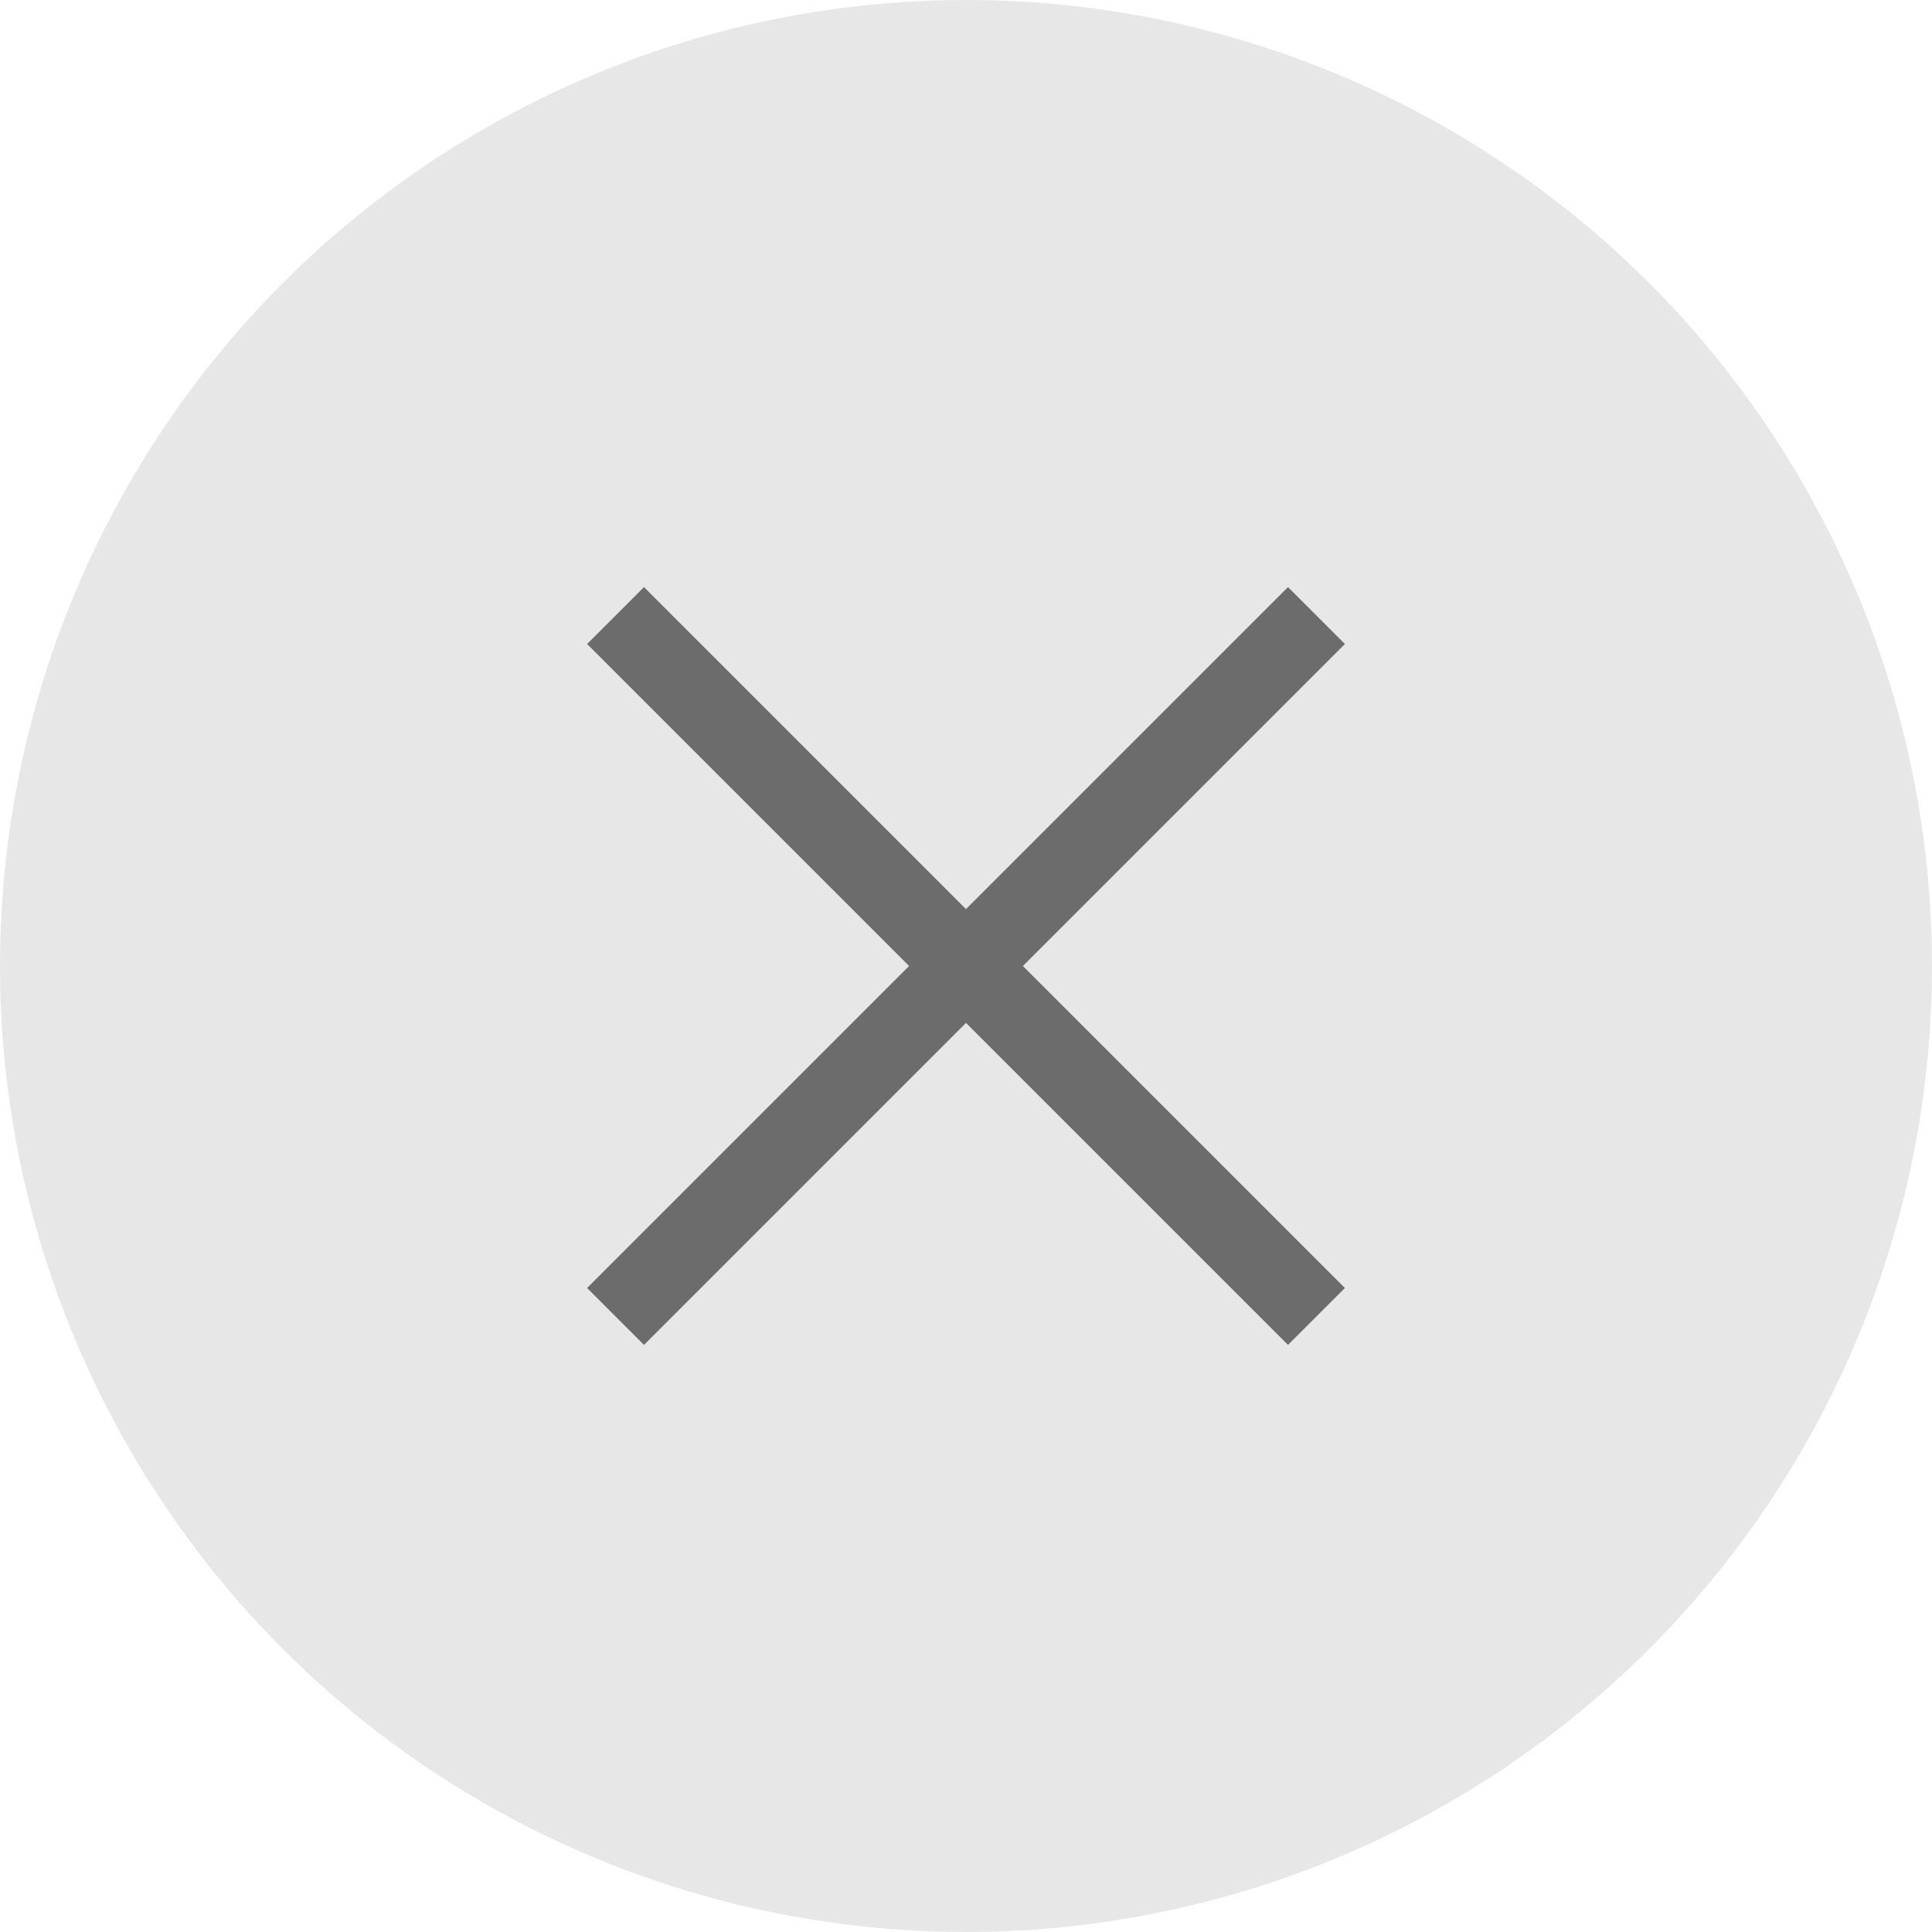 <svg xmlns="http://www.w3.org/2000/svg" width="24" height="24" fill="none"><g clip-path="url(#a)"><circle cx="12" cy="12" r="12" fill="#E7E7E7"/><path d="m16 8-8 8m0-8 8 8" stroke="#6C6C6C" stroke-linecap="square"/></g><defs><clipPath id="a"><path fill="#fff" d="M0 0h24v24H0z"/></clipPath></defs></svg>